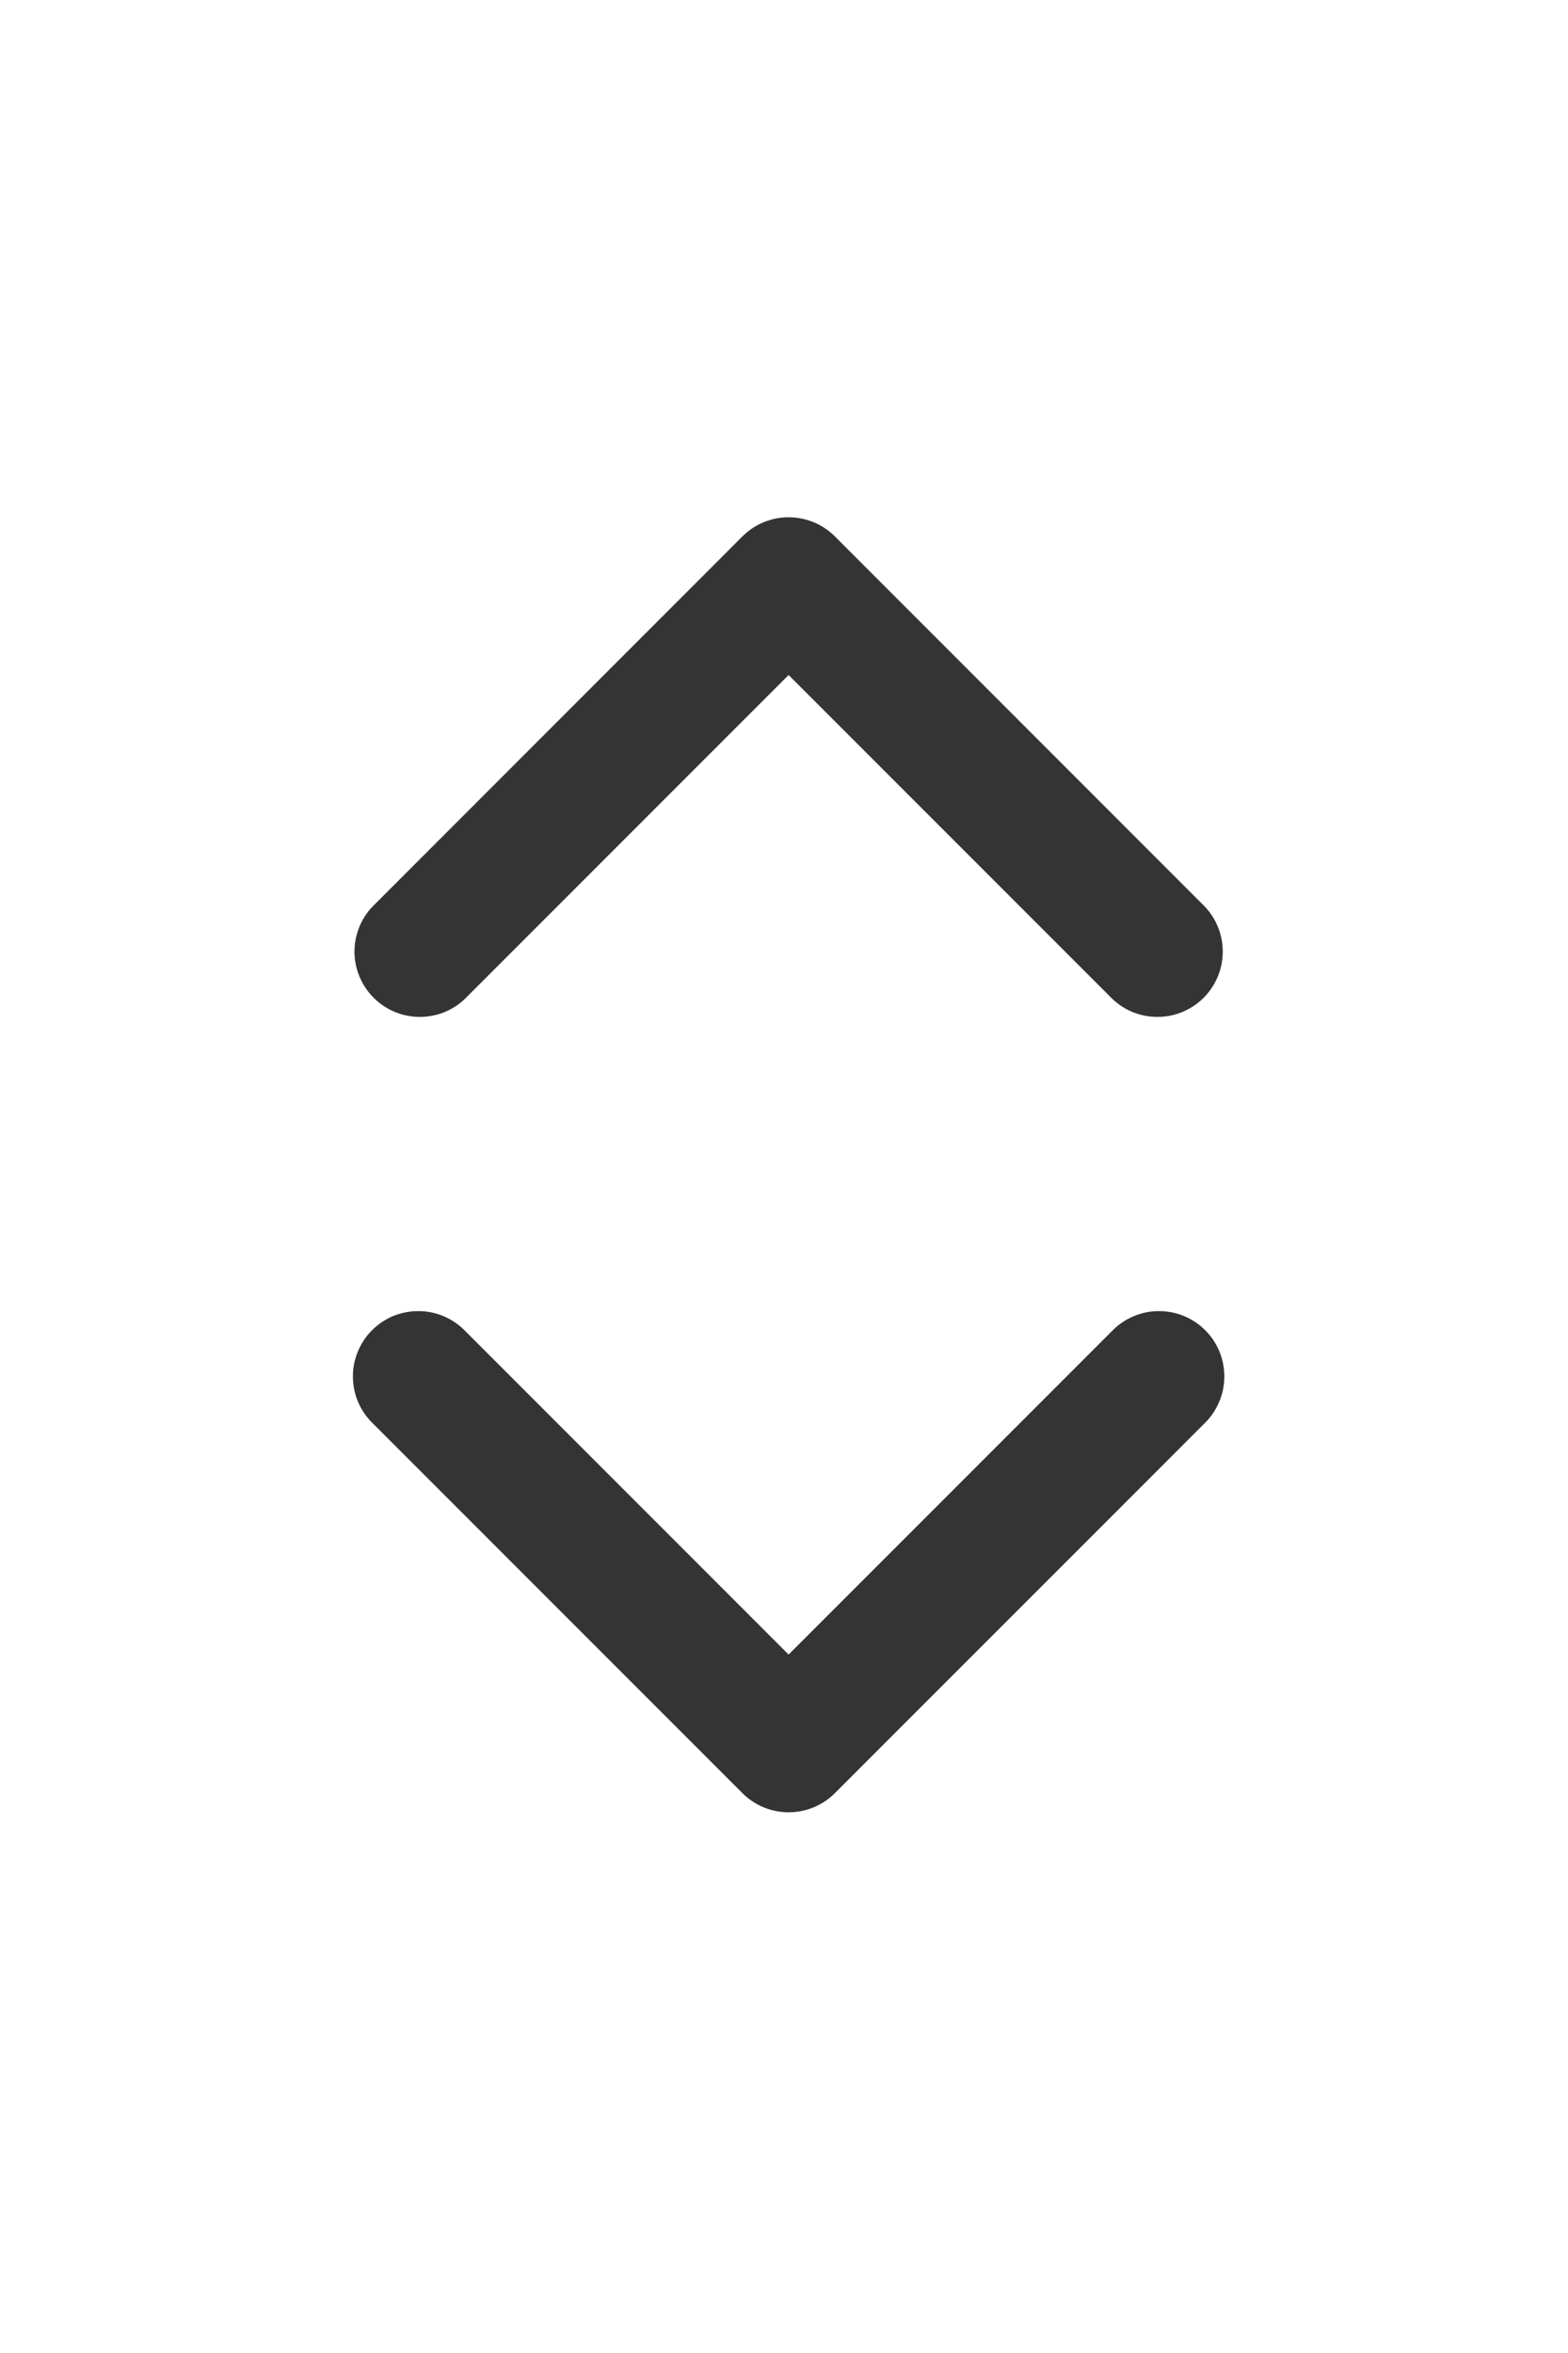 <svg width="16" height="24" viewBox="0 0 16 24" fill="none" xmlns="http://www.w3.org/2000/svg">
<path d="M8.047 6.885L4.747 10.185C4.622 10.307 4.453 10.374 4.278 10.372C4.104 10.371 3.936 10.301 3.813 10.177C3.689 10.054 3.619 9.886 3.617 9.712C3.616 9.537 3.683 9.368 3.805 9.243L7.576 5.471C7.701 5.346 7.87 5.276 8.047 5.276C8.224 5.276 8.394 5.346 8.519 5.471L12.29 9.243C12.411 9.368 12.479 9.537 12.477 9.712C12.476 9.886 12.405 10.054 12.282 10.177C12.158 10.301 11.991 10.371 11.816 10.372C11.641 10.374 11.473 10.307 11.347 10.185L8.047 6.885Z" fill="#343434"/>
<path d="M8.047 16.876L11.347 13.576C11.409 13.512 11.482 13.462 11.564 13.427C11.645 13.392 11.732 13.373 11.821 13.373C11.909 13.372 11.997 13.389 12.079 13.422C12.161 13.456 12.236 13.505 12.298 13.568C12.361 13.63 12.41 13.705 12.444 13.787C12.477 13.869 12.494 13.957 12.493 14.045C12.493 14.133 12.474 14.221 12.439 14.302C12.404 14.384 12.354 14.457 12.29 14.519L8.519 18.29C8.394 18.415 8.224 18.485 8.047 18.485C7.87 18.485 7.701 18.415 7.576 18.29L3.805 14.519C3.741 14.457 3.69 14.384 3.655 14.302C3.62 14.221 3.602 14.133 3.601 14.045C3.6 13.957 3.617 13.869 3.651 13.787C3.684 13.705 3.734 13.63 3.796 13.568C3.859 13.505 3.933 13.456 4.015 13.422C4.097 13.389 4.185 13.372 4.274 13.373C4.362 13.373 4.45 13.392 4.531 13.427C4.612 13.462 4.686 13.512 4.747 13.576L8.047 16.876Z" fill="#343434"/>
</svg>
